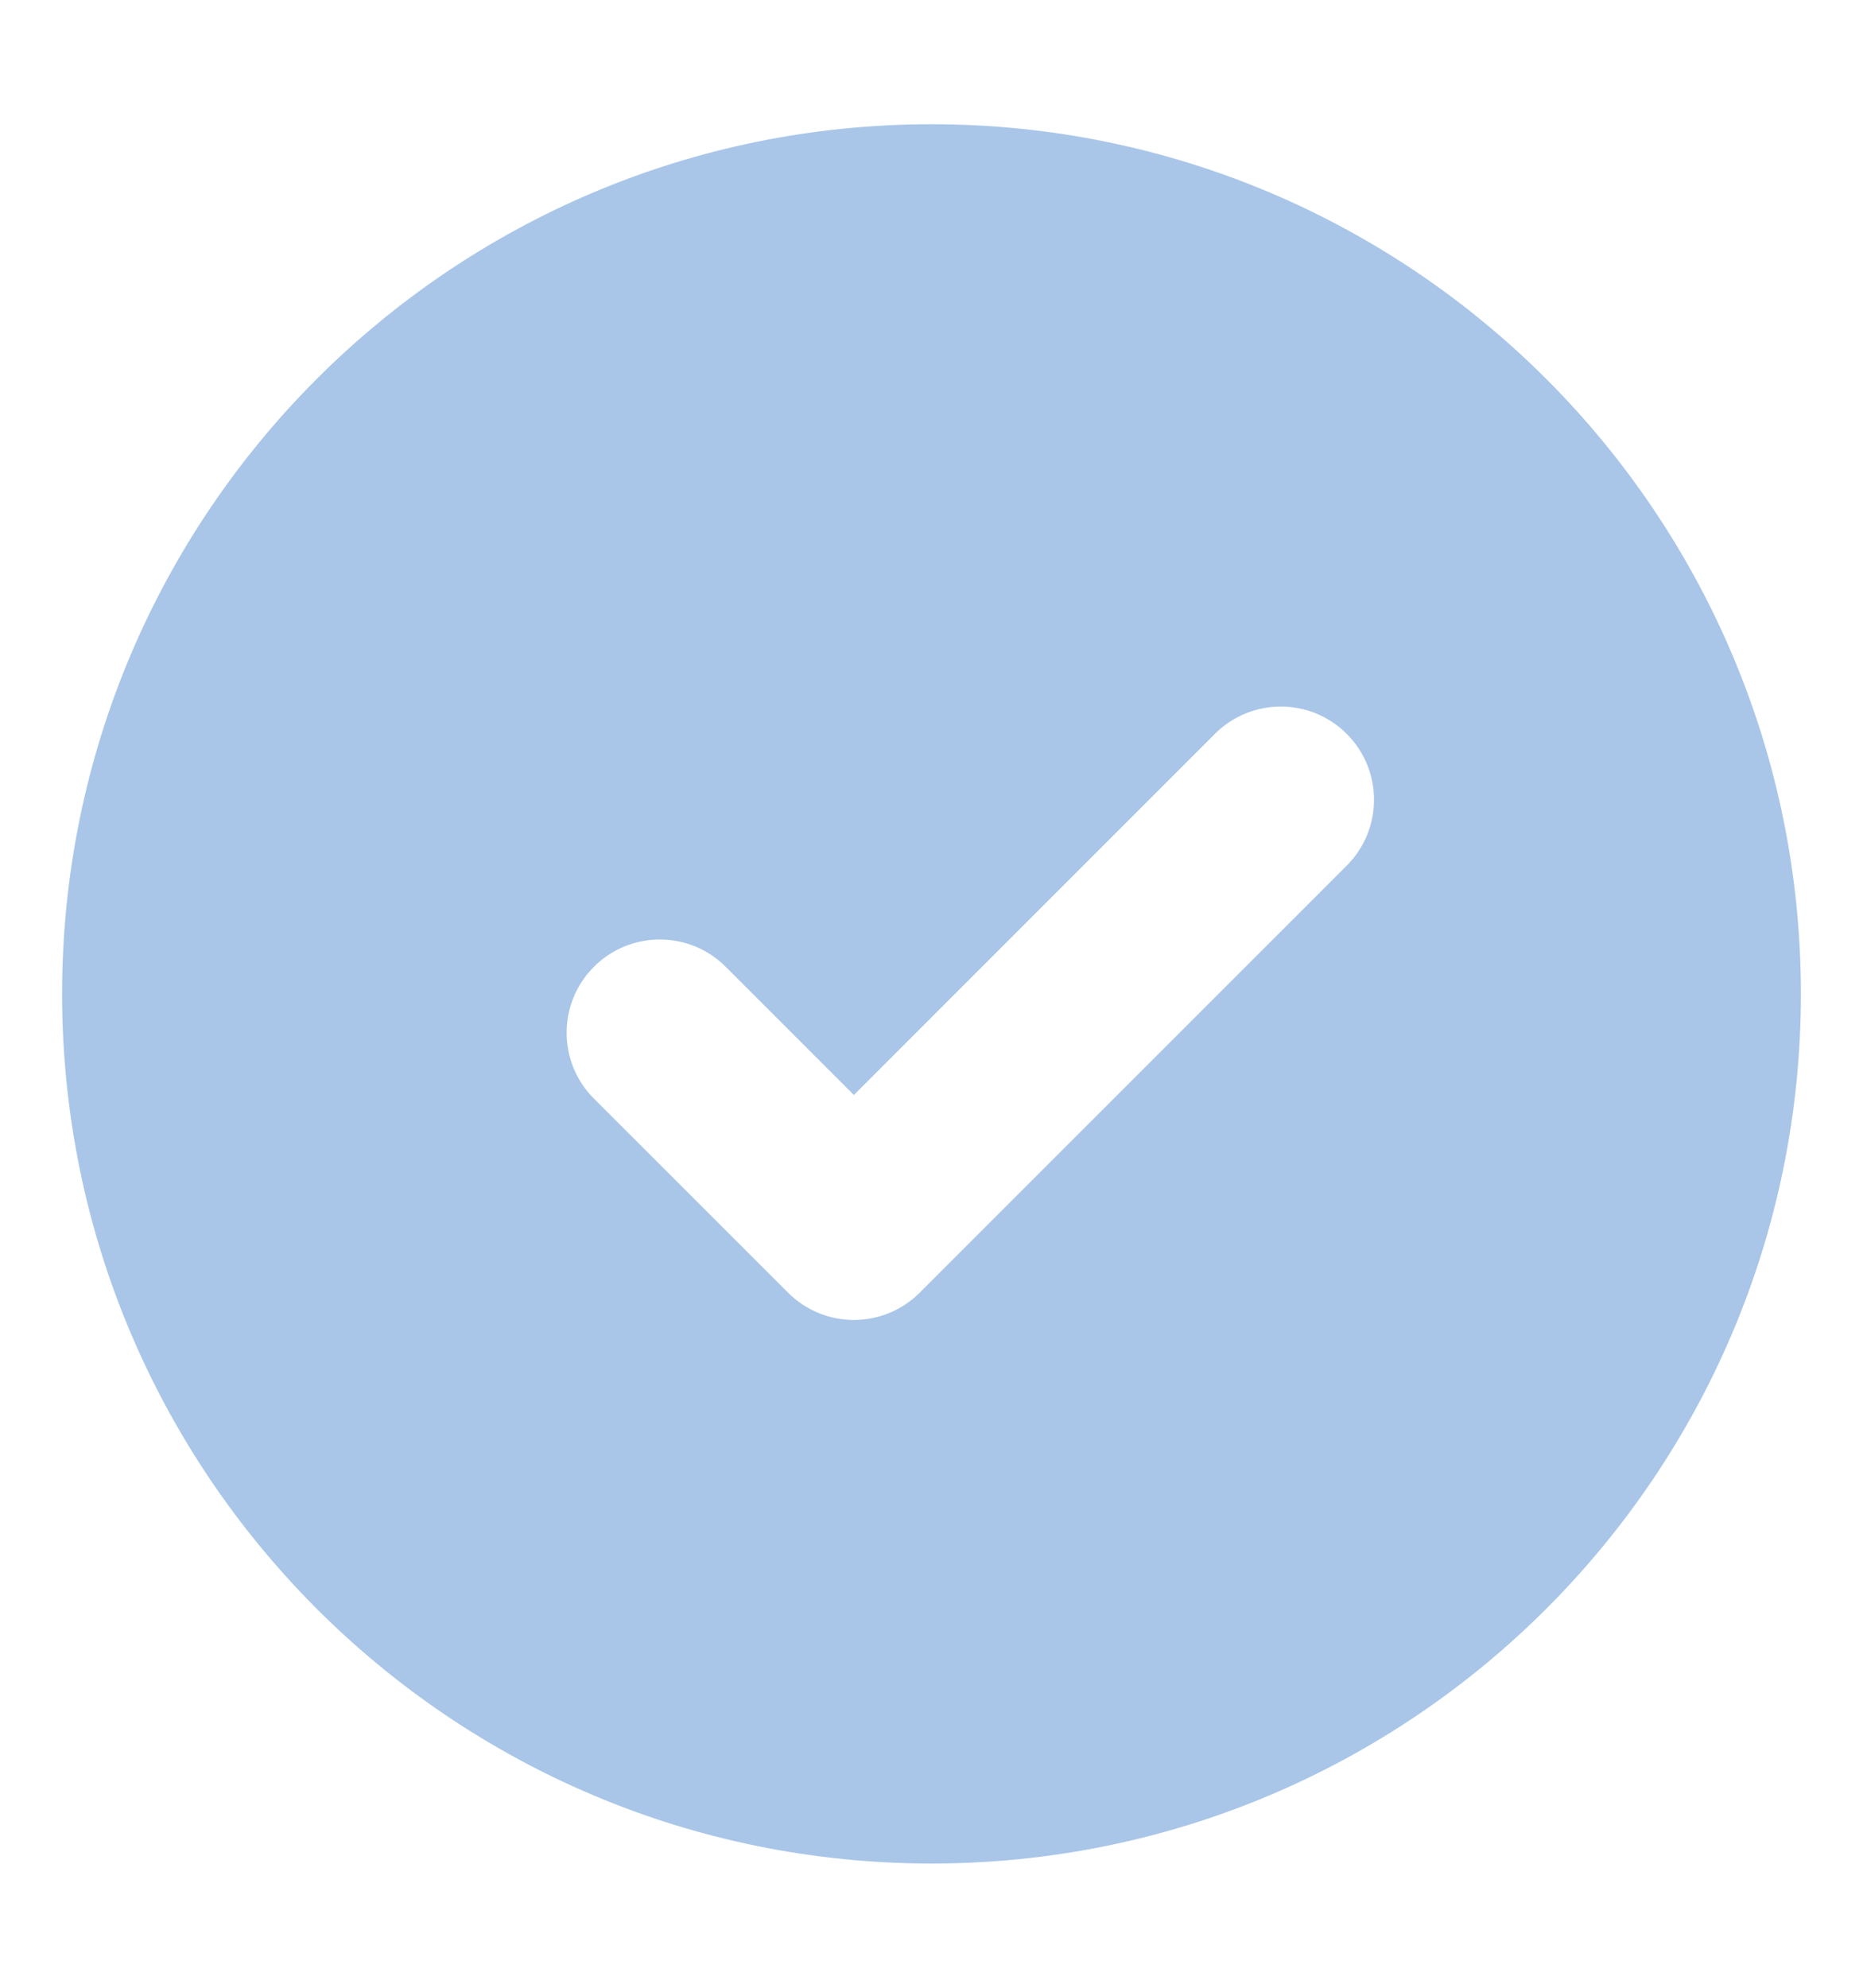 <?xml version="1.0" encoding="UTF-8"?> <svg xmlns="http://www.w3.org/2000/svg" width="15" height="16" viewBox="0 0 15 16" fill="none"><path fill-rule="evenodd" clip-rule="evenodd" d="M0.5 8C0.5 4.134 3.634 1 7.5 1C11.366 1 14.5 4.134 14.5 8C14.5 11.866 11.366 15 7.5 15C3.634 15 0.5 11.866 0.5 8ZM10.843 6.968C11.136 6.675 11.136 6.2 10.843 5.907C10.55 5.614 10.075 5.614 9.782 5.907L6.875 8.814L5.843 7.782C5.55 7.489 5.075 7.489 4.782 7.782C4.489 8.075 4.489 8.55 4.782 8.843L6.345 10.405C6.638 10.698 7.112 10.698 7.405 10.405L10.843 6.968Z" fill="#A9C6E8"></path></svg> 